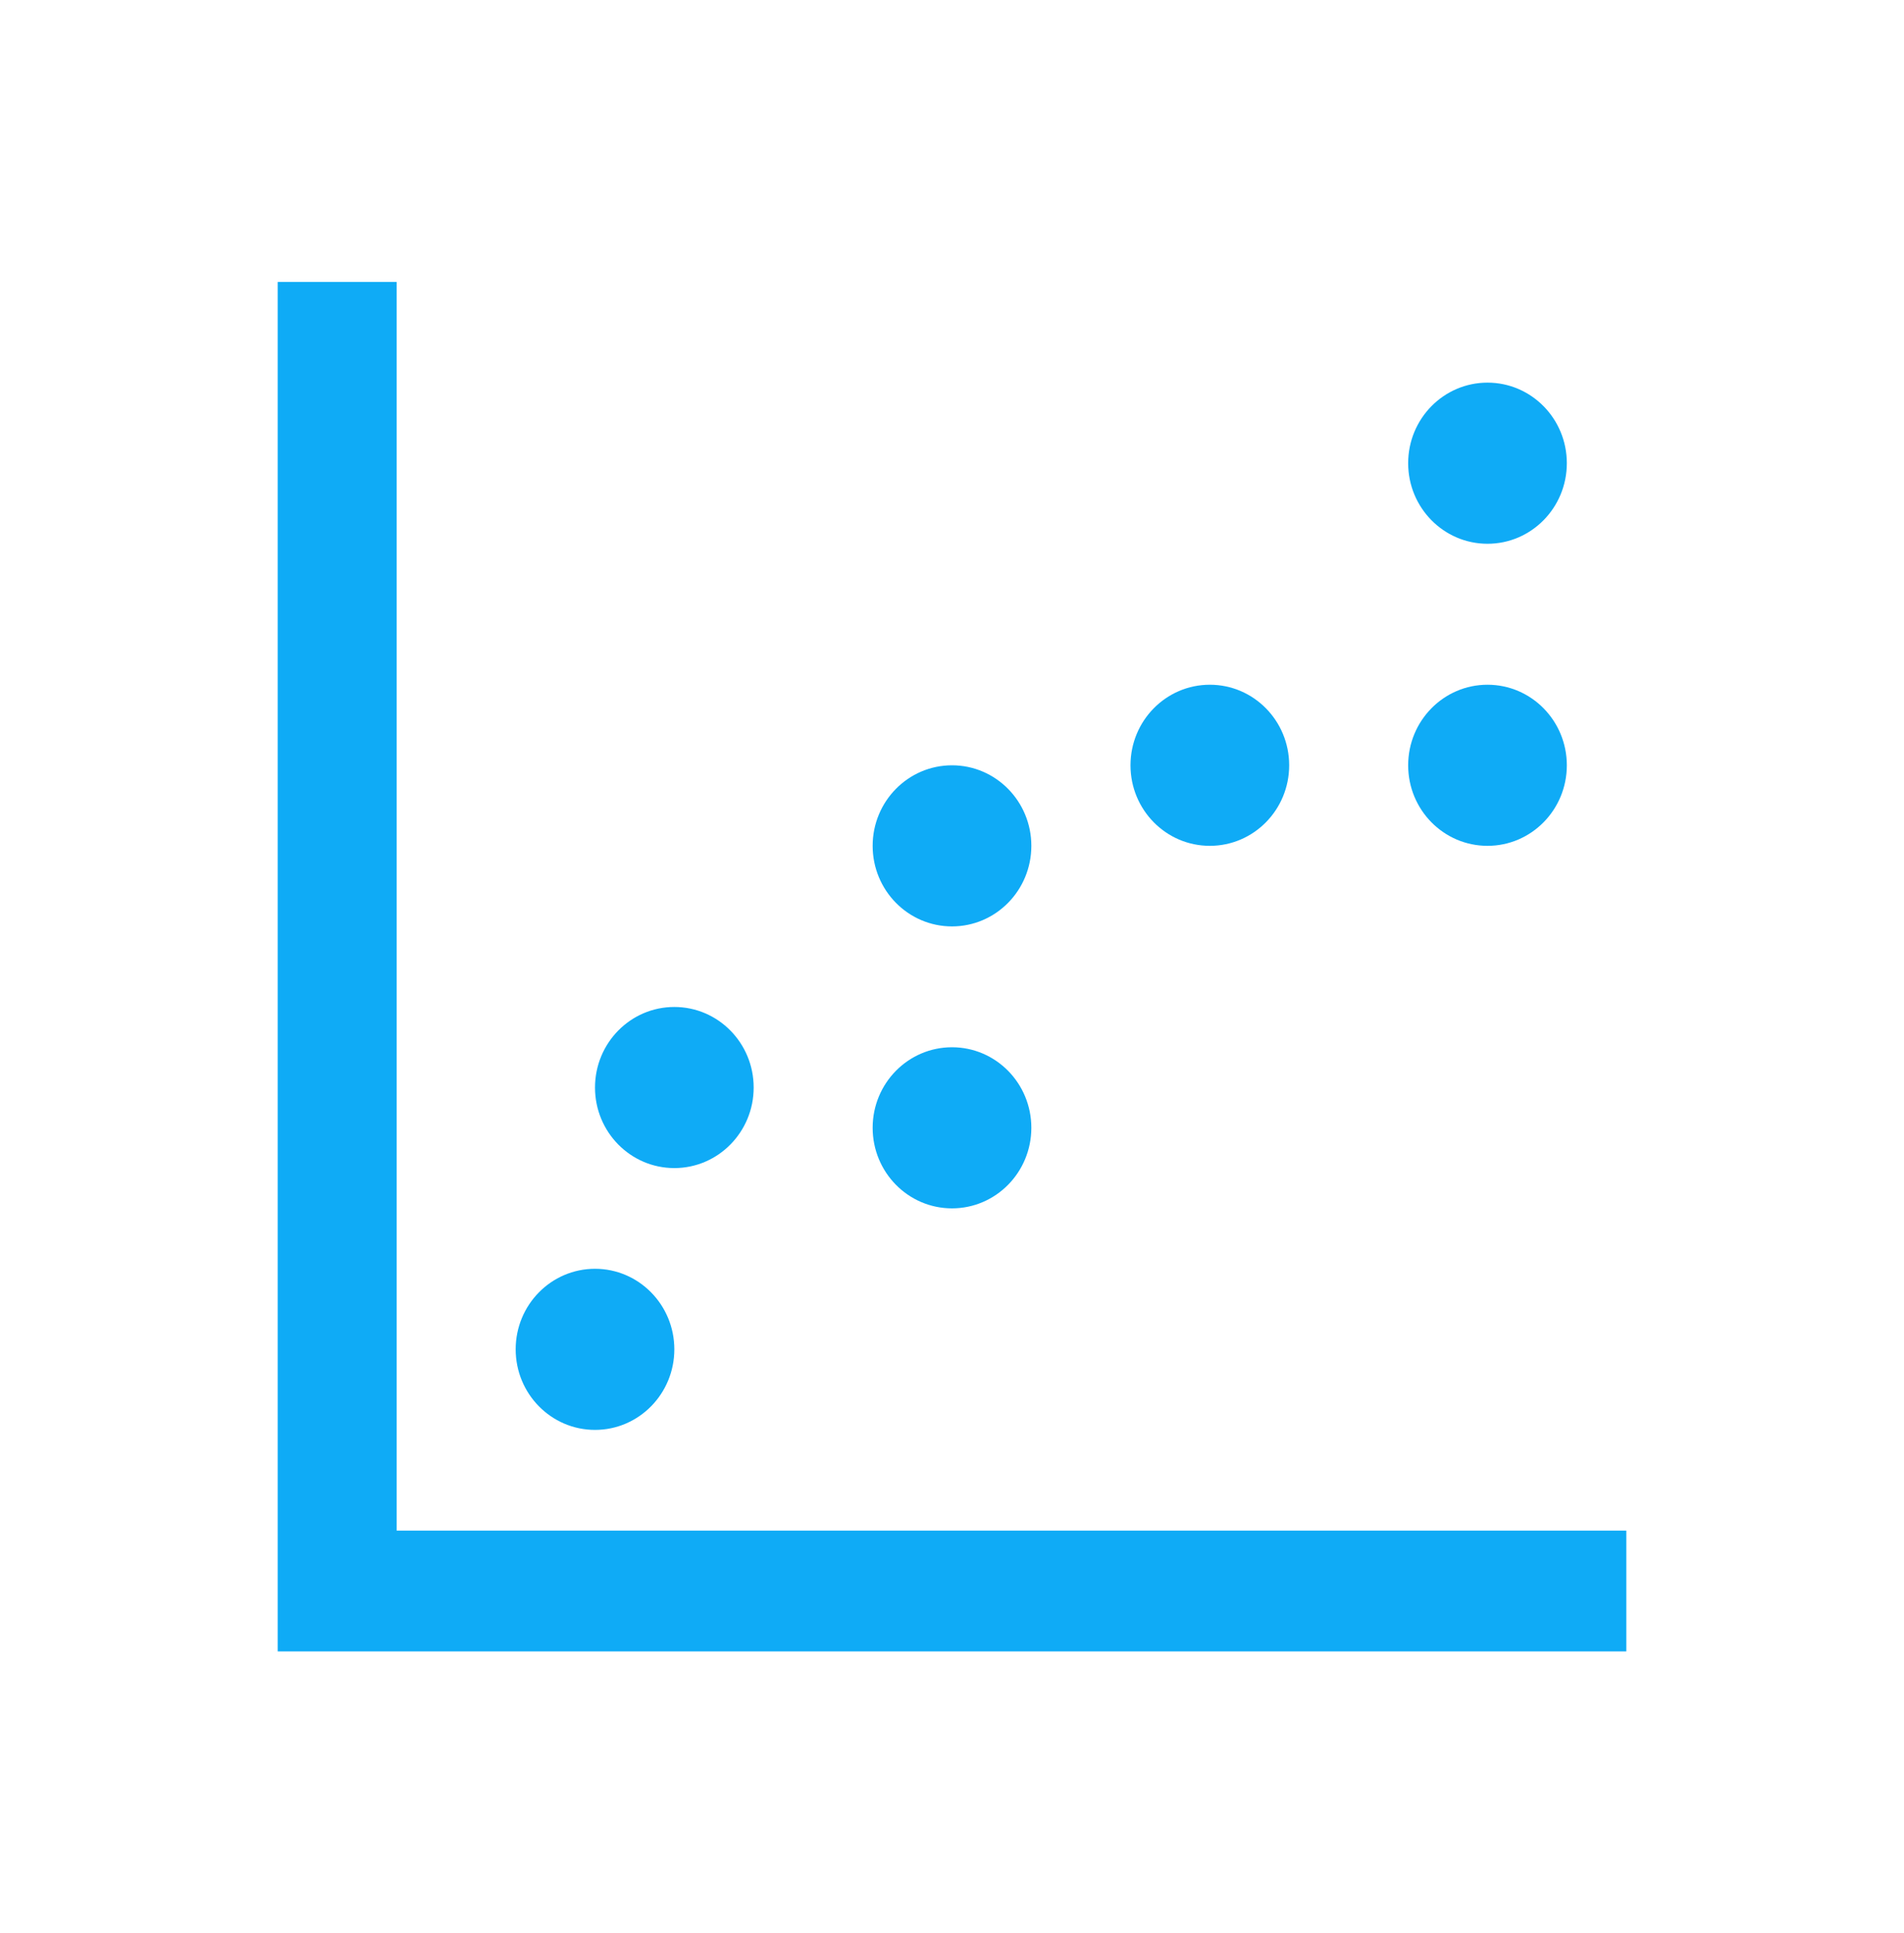 <svg width="67" height="68" xmlns="http://www.w3.org/2000/svg" xmlns:xlink="http://www.w3.org/1999/xlink" xml:space="preserve" overflow="hidden"><g transform="translate(-125 -602)"><path d="M13.958 9.771 9.771 9.771 9.771 57.229 57.229 57.229 57.229 53.042 13.958 53.042 13.958 9.771Z" fill="#0FABF6" transform="matrix(1 0 0 1.015 125 602)"/><path d="M23.729 46.76C23.729 48.302 22.479 49.552 20.938 49.552 19.396 49.552 18.146 48.302 18.146 46.76 18.146 45.219 19.396 43.969 20.938 43.969 22.479 43.969 23.729 45.219 23.729 46.76Z" fill="#0FABF6" transform="matrix(1 0 0 1.015 125 602)"/><path d="M26.521 37.688C26.521 39.229 25.271 40.479 23.729 40.479 22.187 40.479 20.938 39.229 20.938 37.688 20.938 36.146 22.187 34.896 23.729 34.896 25.271 34.896 26.521 36.146 26.521 37.688Z" fill="#0FABF6" transform="matrix(1 0 0 1.015 125 602)"/><path d="M36.292 39.083C36.292 40.625 35.042 41.875 33.5 41.875 31.958 41.875 30.708 40.625 30.708 39.083 30.708 37.541 31.958 36.292 33.5 36.292 35.042 36.292 36.292 37.541 36.292 39.083Z" fill="#0FABF6" transform="matrix(1 0 0 1.015 125 602)"/><path d="M36.292 29.312C36.292 30.854 35.042 32.104 33.5 32.104 31.958 32.104 30.708 30.854 30.708 29.312 30.708 27.771 31.958 26.521 33.5 26.521 35.042 26.521 36.292 27.771 36.292 29.312Z" fill="#0FABF6" transform="matrix(1 0 0 1.015 125 602)"/><path d="M45.365 26.521C45.365 28.063 44.115 29.312 42.573 29.312 41.031 29.312 39.781 28.063 39.781 26.521 39.781 24.979 41.031 23.729 42.573 23.729 44.115 23.729 45.365 24.979 45.365 26.521Z" fill="#0FABF6" transform="matrix(1 0 0 1.015 125 602)"/><path d="M55.135 26.521C55.135 28.063 53.886 29.312 52.344 29.312 50.802 29.312 49.552 28.063 49.552 26.521 49.552 24.979 50.802 23.729 52.344 23.729 53.886 23.729 55.135 24.979 55.135 26.521Z" fill="#0FABF6" transform="matrix(1 0 0 1.015 125 602)"/><path d="M55.135 16.052C55.135 17.594 53.886 18.844 52.344 18.844 50.802 18.844 49.552 17.594 49.552 16.052 49.552 14.51 50.802 13.26 52.344 13.26 53.886 13.26 55.135 14.51 55.135 16.052Z" fill="#0FABF6" transform="matrix(1 0 0 1.015 125 602)"/></g></svg>